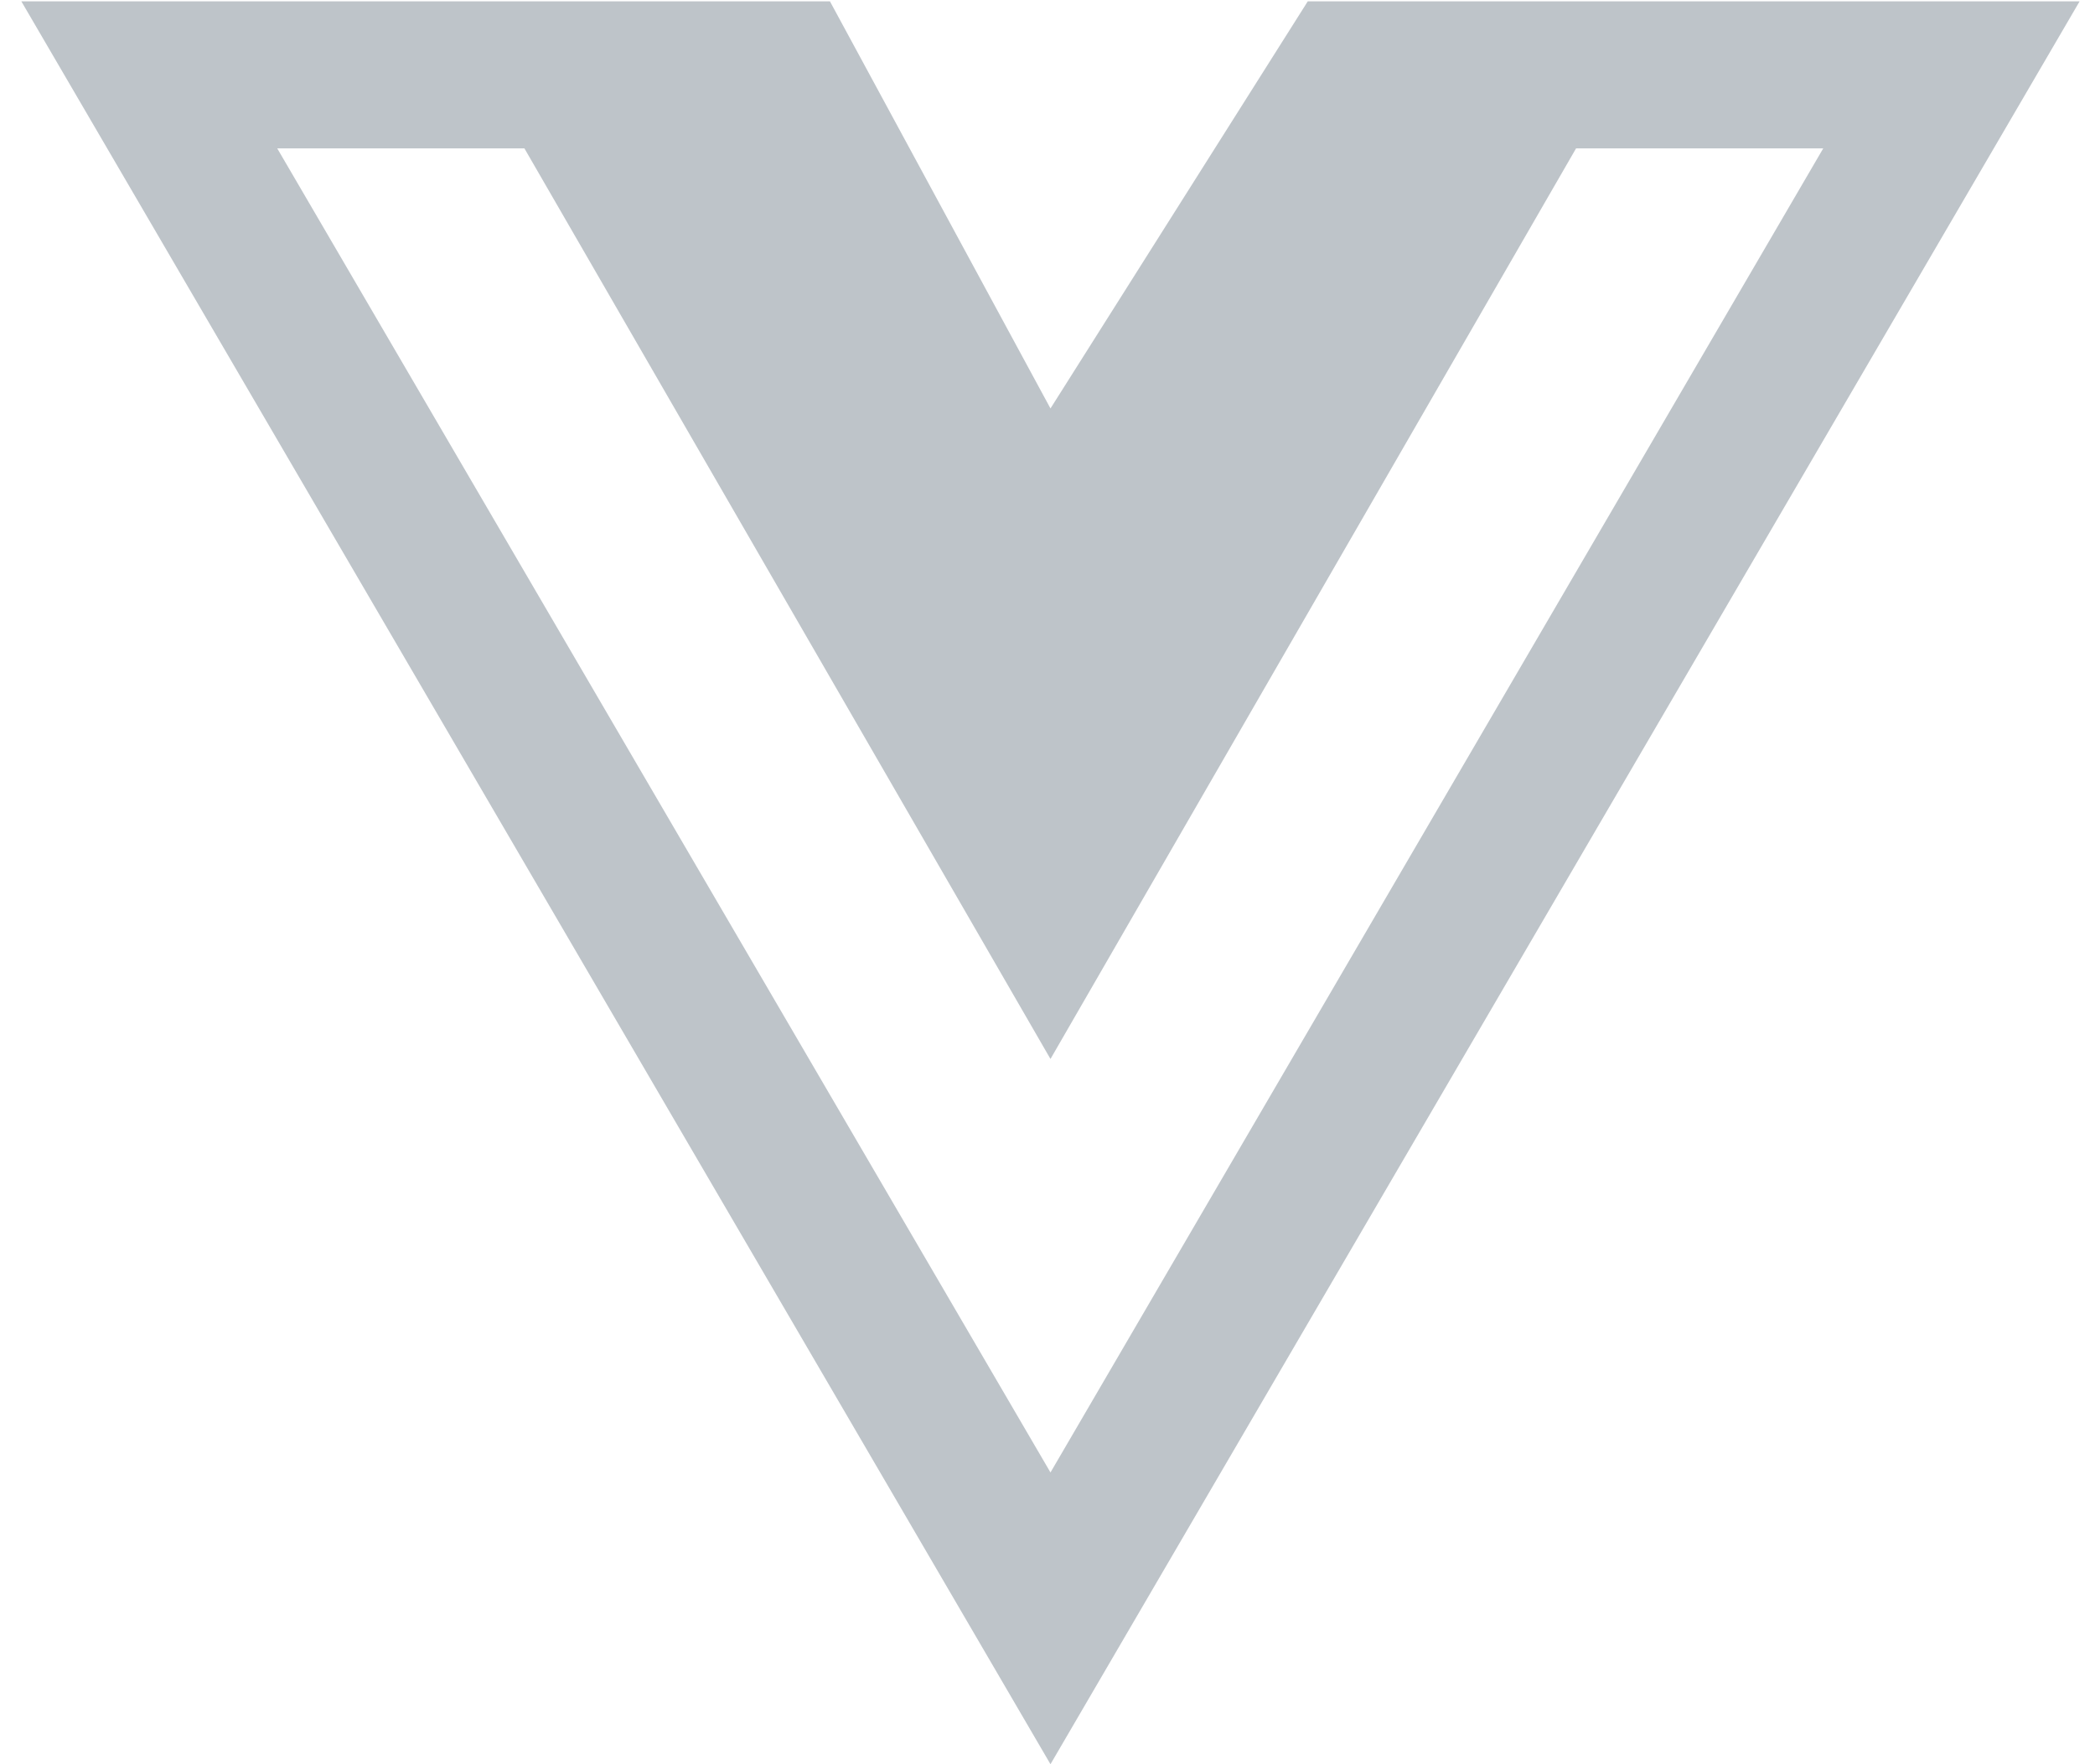 <svg width="57" height="48" viewBox="0 0 57 48" fill="none" xmlns="http://www.w3.org/2000/svg">
<g clip-path="url(#clip0)">
<path d="M45.193 0.037H35.581L28.581 11.113L22.581 0.037H0.581L28.581 48L56.581 0.037H45.193ZM7.543 4.037H14.268L28.581 28.812L42.881 4.037H49.606L28.581 40.062L7.543 4.037Z" fill="#BEC4C9"/>
</g>
<defs>
<clipPath id="clip0">
<rect width="56" height="48" fill="white" transform="translate(0.581)"/>
</clipPath>
</defs>
</svg>
